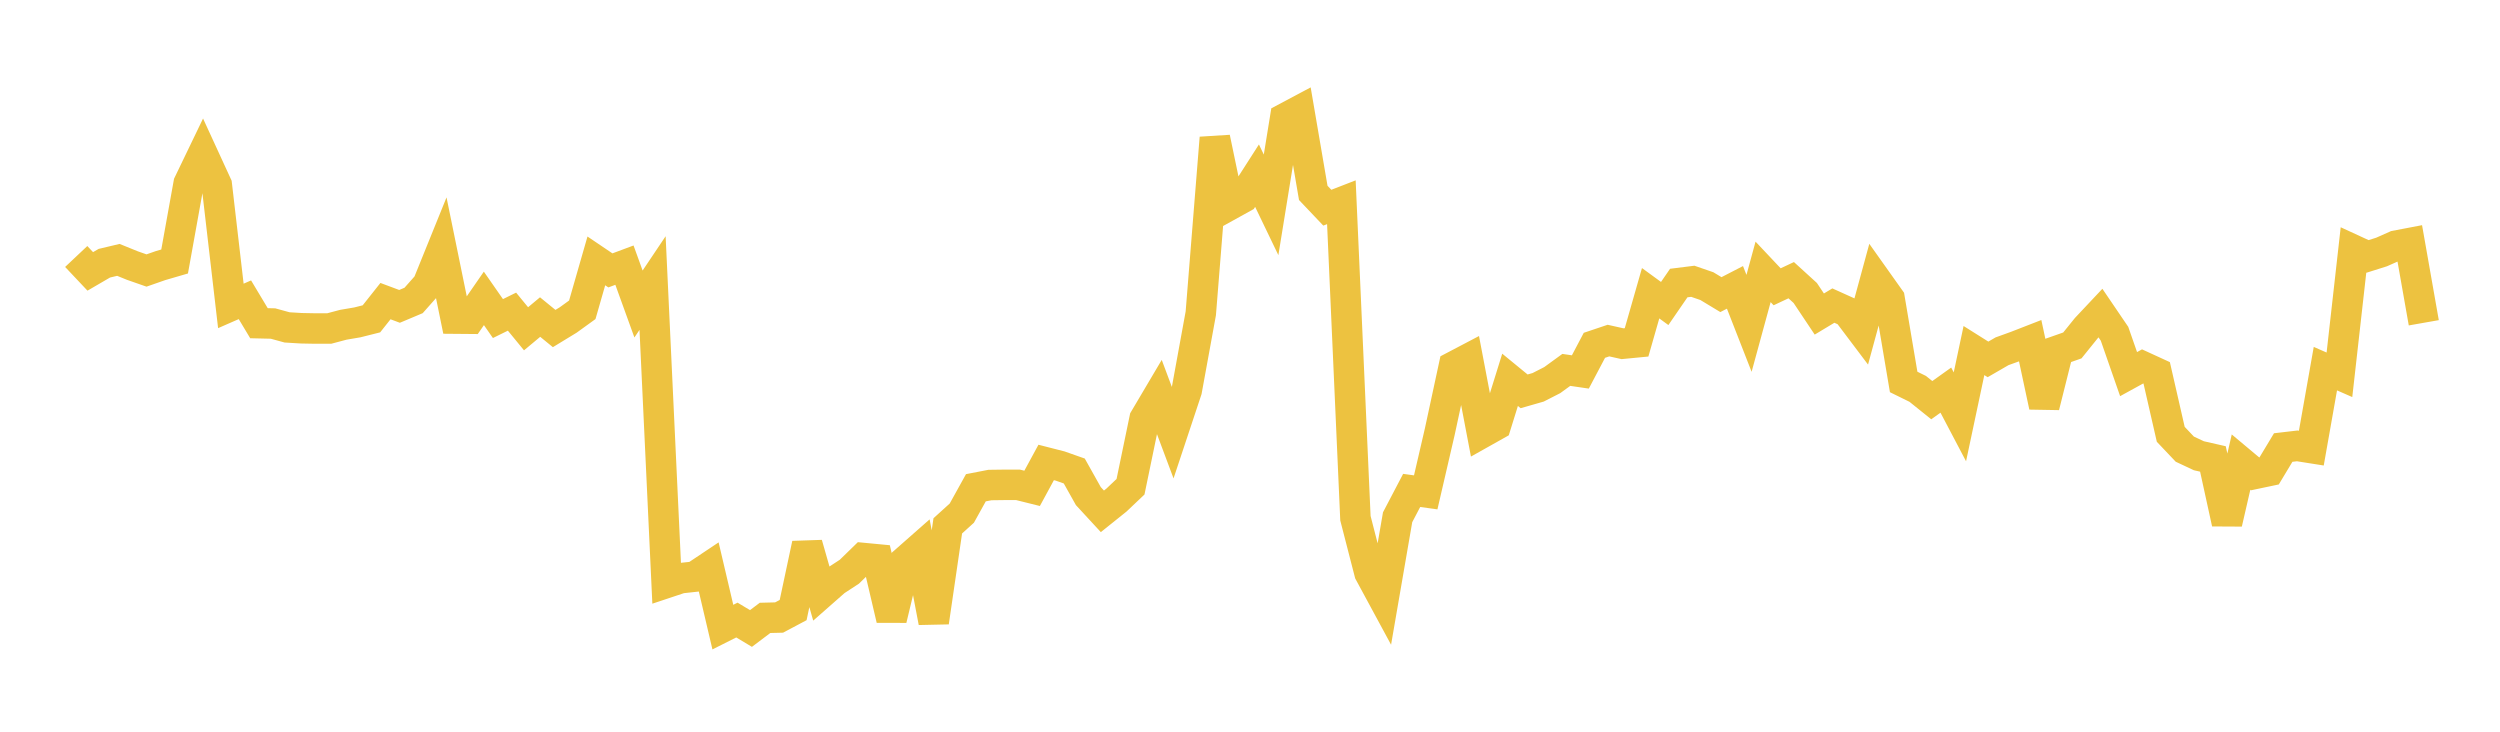 <svg width="164" height="48" xmlns="http://www.w3.org/2000/svg" xmlns:xlink="http://www.w3.org/1999/xlink"><path fill="none" stroke="rgb(237,194,64)" stroke-width="2" d="M5,16.826L5.922,17.804L6.844,17.267L7.766,17.048L8.689,17.423L9.611,17.745L10.533,17.423L11.455,17.154L12.377,12.037L13.299,10.123L14.222,12.131L15.144,20.068L16.066,19.664L16.988,21.202L17.91,21.224L18.832,21.477L19.754,21.533L20.677,21.551L21.599,21.55L22.521,21.305L23.443,21.148L24.365,20.916L25.287,19.753L26.21,20.098L27.132,19.71L28.054,18.669L28.976,16.393L29.898,20.901L30.82,20.909L31.743,19.574L32.665,20.898L33.587,20.444L34.509,21.568L35.431,20.799L36.353,21.552L37.275,20.99L38.198,20.323L39.12,17.115L40.042,17.738L40.964,17.394L41.886,19.943L42.808,18.569L43.731,38.235L44.653,37.928L45.575,37.828L46.497,37.212L47.419,41.139L48.341,40.675L49.263,41.229L50.186,40.533L51.108,40.51L52.03,40.02L52.952,35.689L53.874,38.918L54.796,38.107L55.719,37.504L56.641,36.606L57.563,36.694L58.485,40.63L59.407,36.791L60.329,35.979L61.251,40.815L62.174,34.496L63.096,33.66L64.018,31.997L64.94,31.818L65.862,31.806L66.784,31.806L67.707,32.036L68.629,30.337L69.551,30.573L70.473,30.898L71.395,32.544L72.317,33.544L73.24,32.804L74.162,31.93L75.084,27.477L76.006,25.918L76.928,28.381L77.85,25.606L78.772,20.555L79.695,9.046L80.617,13.472L81.539,12.962L82.461,11.523L83.383,13.439L84.305,7.756L85.228,7.265L86.15,12.654L87.072,13.625L87.994,13.267L88.916,33.995L89.838,37.575L90.76,39.279L91.683,33.932L92.605,32.172L93.527,32.299L94.449,28.32L95.371,24.04L96.293,23.556L97.216,28.399L98.138,27.881L99.06,24.916L99.982,25.672L100.904,25.407L101.826,24.936L102.749,24.265L103.671,24.4L104.593,22.652L105.515,22.342L106.437,22.548L107.359,22.459L108.281,19.236L109.204,19.909L110.126,18.568L111.048,18.452L111.97,18.77L112.892,19.327L113.814,18.851L114.737,21.212L115.659,17.835L116.581,18.813L117.503,18.38L118.425,19.22L119.347,20.601L120.269,20.046L121.192,20.463L122.114,21.686L123.036,18.298L123.958,19.597L124.88,25.056L125.802,25.51L126.725,26.251L127.647,25.592L128.569,27.344L129.491,22.996L130.413,23.576L131.335,23.043L132.257,22.71L133.18,22.351L134.102,26.661L135.024,22.985L135.946,22.661L136.868,21.518L137.79,20.538L138.713,21.896L139.635,24.542L140.557,24.036L141.479,24.459L142.401,28.491L143.323,29.464L144.246,29.897L145.168,30.107L146.09,34.321L147.012,30.313L147.934,31.085L148.856,30.891L149.778,29.358L150.701,29.25L151.623,29.396L152.545,24.183L153.467,24.587L154.389,16.396L155.311,16.821L156.234,16.53L157.156,16.12L158.078,15.944L159,21.175"></path></svg>